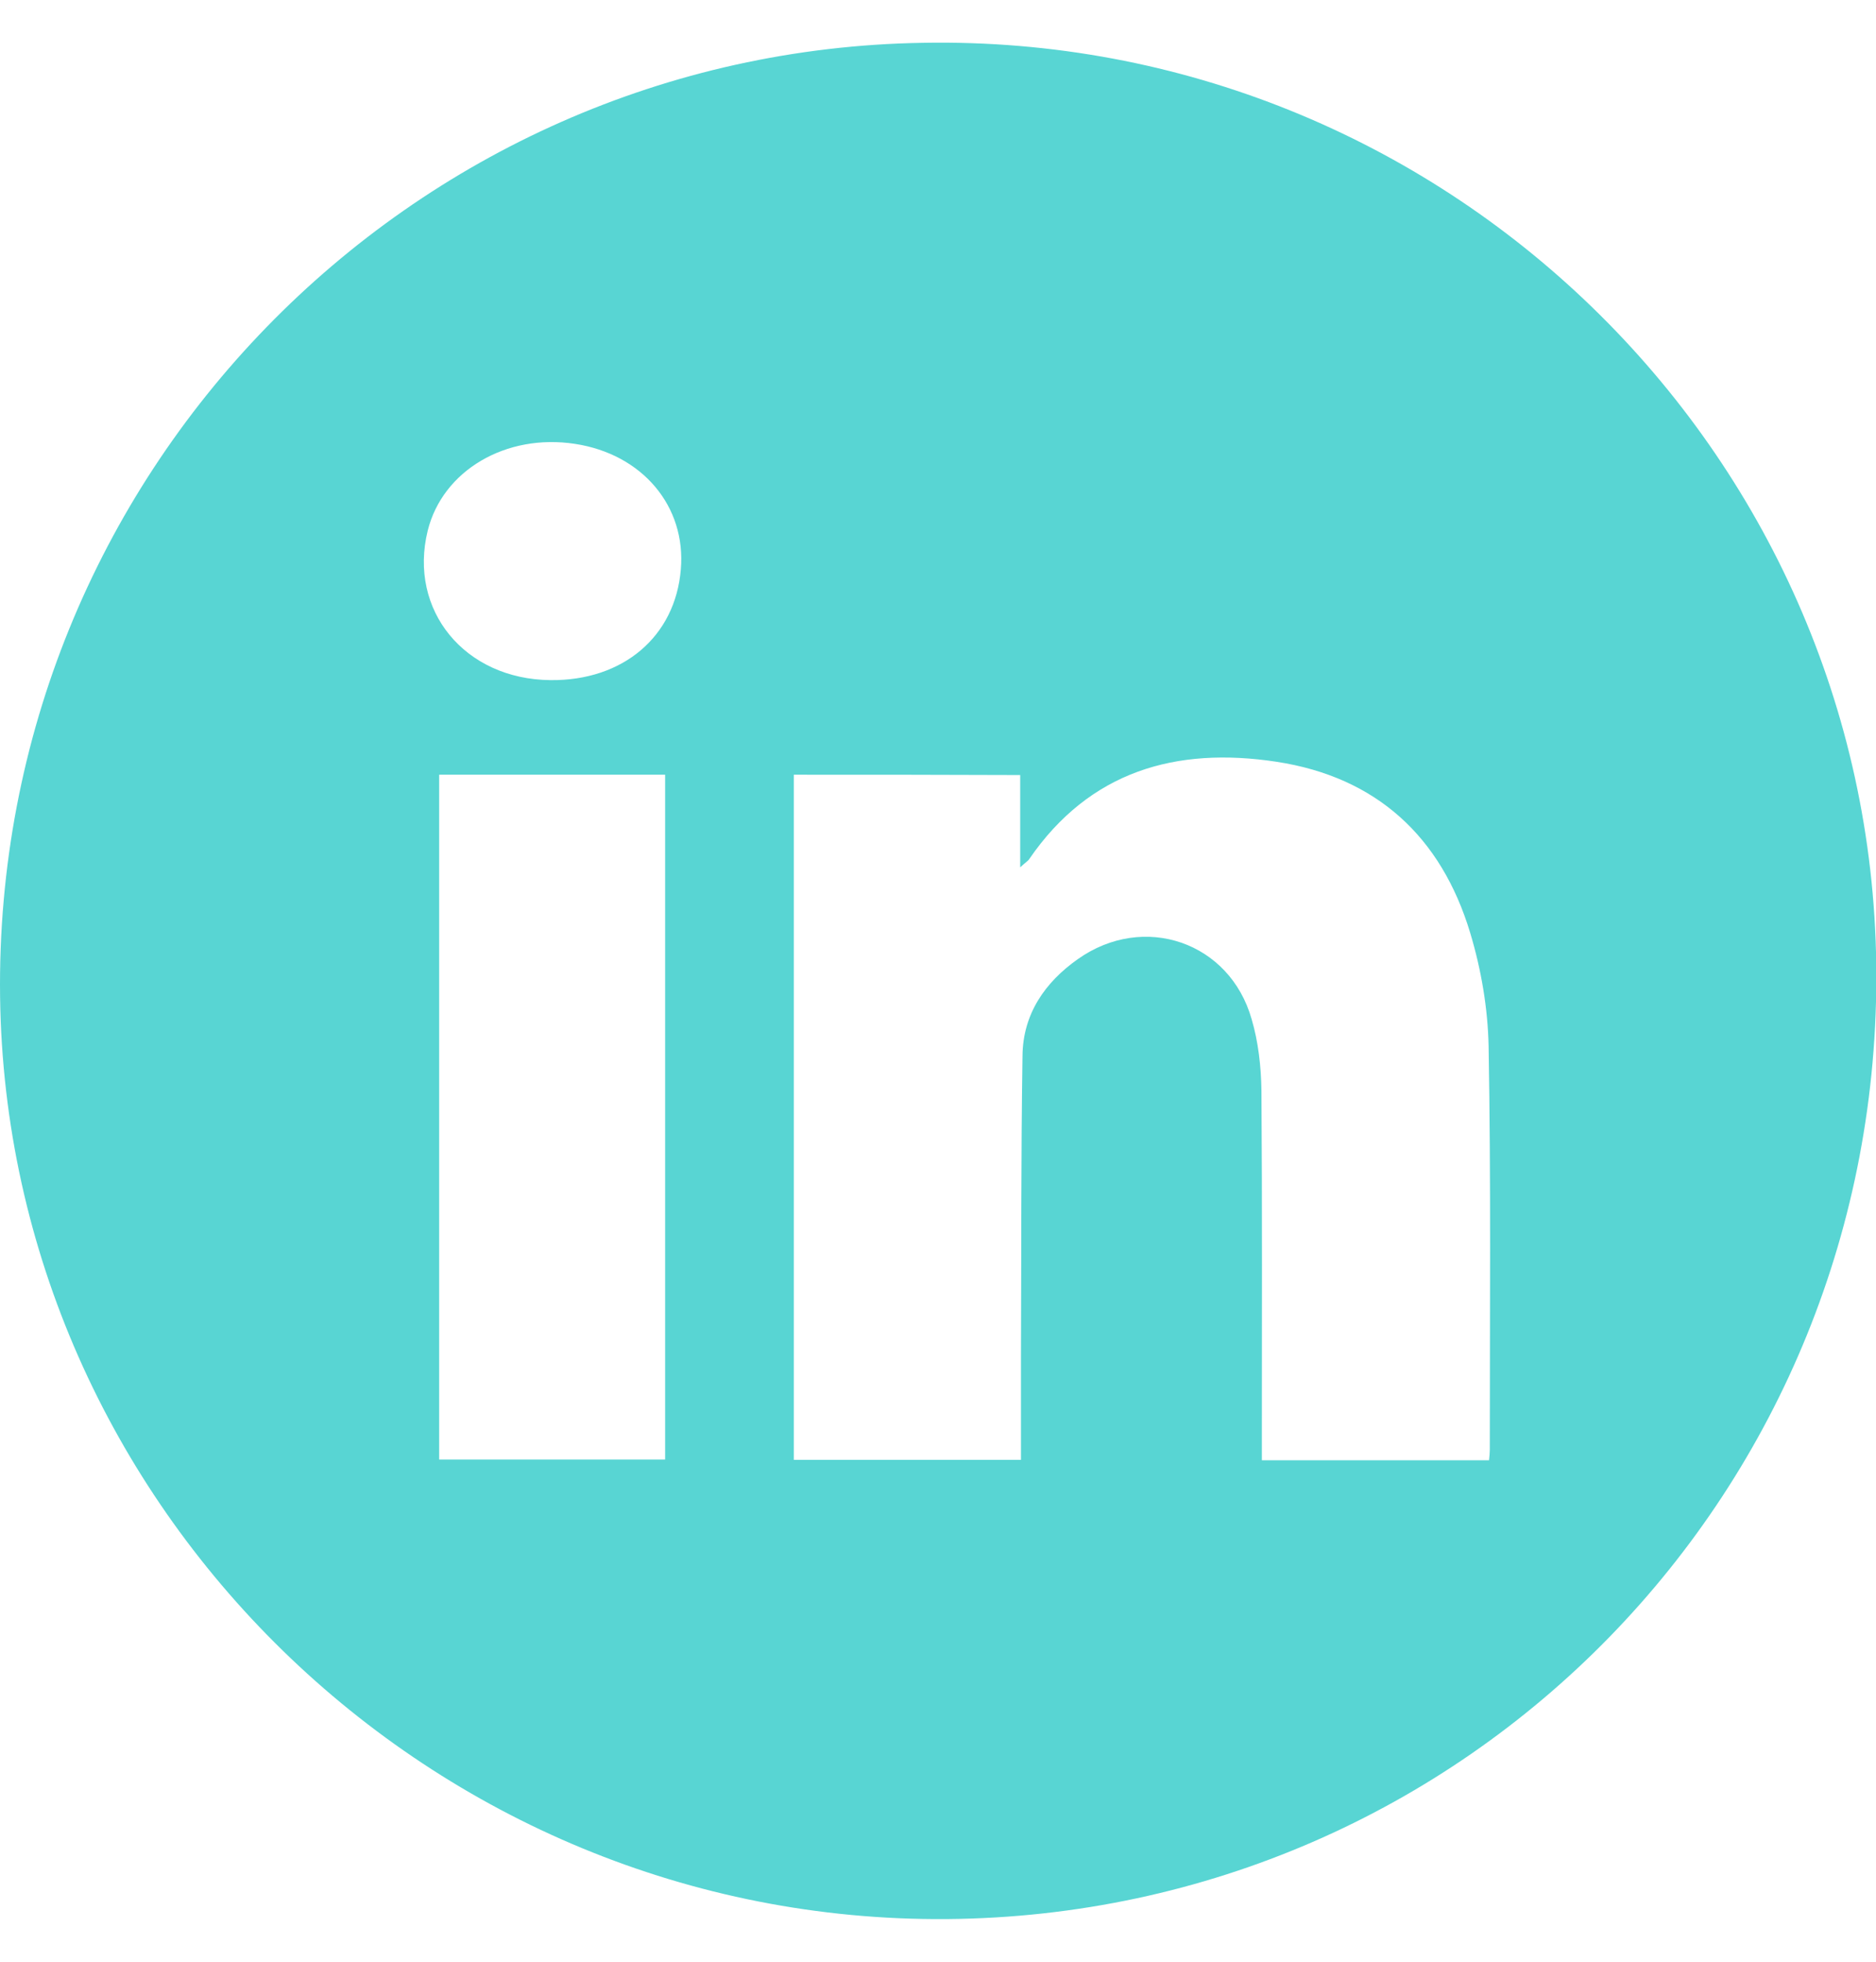 <svg width="22" height="23" viewBox="0 0 22 23" fill="none" xmlns="http://www.w3.org/2000/svg">
<path d="M10.823 0.502C16.915 0.391 21.93 5.273 22.003 11.314C22.077 17.471 17.209 22.449 11.103 22.5C5.062 22.546 0.079 17.664 0.001 11.687C-0.077 5.572 4.8 0.598 10.823 0.502ZM9.309 9.083C9.309 11.77 9.309 14.443 9.309 17.116C10.202 17.116 11.08 17.116 11.973 17.116C11.973 16.702 11.973 16.307 11.973 15.911C11.978 14.733 11.973 13.555 11.991 12.377C11.996 11.889 12.254 11.517 12.64 11.245C13.413 10.698 14.421 11.043 14.678 11.949C14.757 12.216 14.789 12.506 14.793 12.787C14.803 14.149 14.798 15.511 14.798 16.872C14.798 16.955 14.798 17.034 14.798 17.121C15.704 17.121 16.579 17.121 17.462 17.121C17.467 17.07 17.471 17.034 17.471 16.997C17.471 15.419 17.485 13.845 17.457 12.267C17.448 11.82 17.37 11.365 17.241 10.937C16.901 9.81 16.142 9.11 14.968 8.931C13.79 8.752 12.778 9.041 12.07 10.072C12.056 10.095 12.028 10.109 11.964 10.169C11.964 9.778 11.964 9.428 11.964 9.087C11.057 9.083 10.188 9.083 9.309 9.083ZM5.15 9.083C5.15 11.77 5.15 14.443 5.15 17.112C6.042 17.112 6.921 17.112 7.8 17.112C7.8 14.429 7.8 11.761 7.8 9.083C6.912 9.083 6.033 9.083 5.15 9.083ZM6.456 7.974C7.307 7.983 7.919 7.463 7.984 6.677C8.048 5.936 7.533 5.324 6.742 5.204C5.932 5.08 5.191 5.517 5.016 6.221C4.786 7.155 5.449 7.965 6.456 7.974Z" fill="#58D5D3"/>
</svg>
